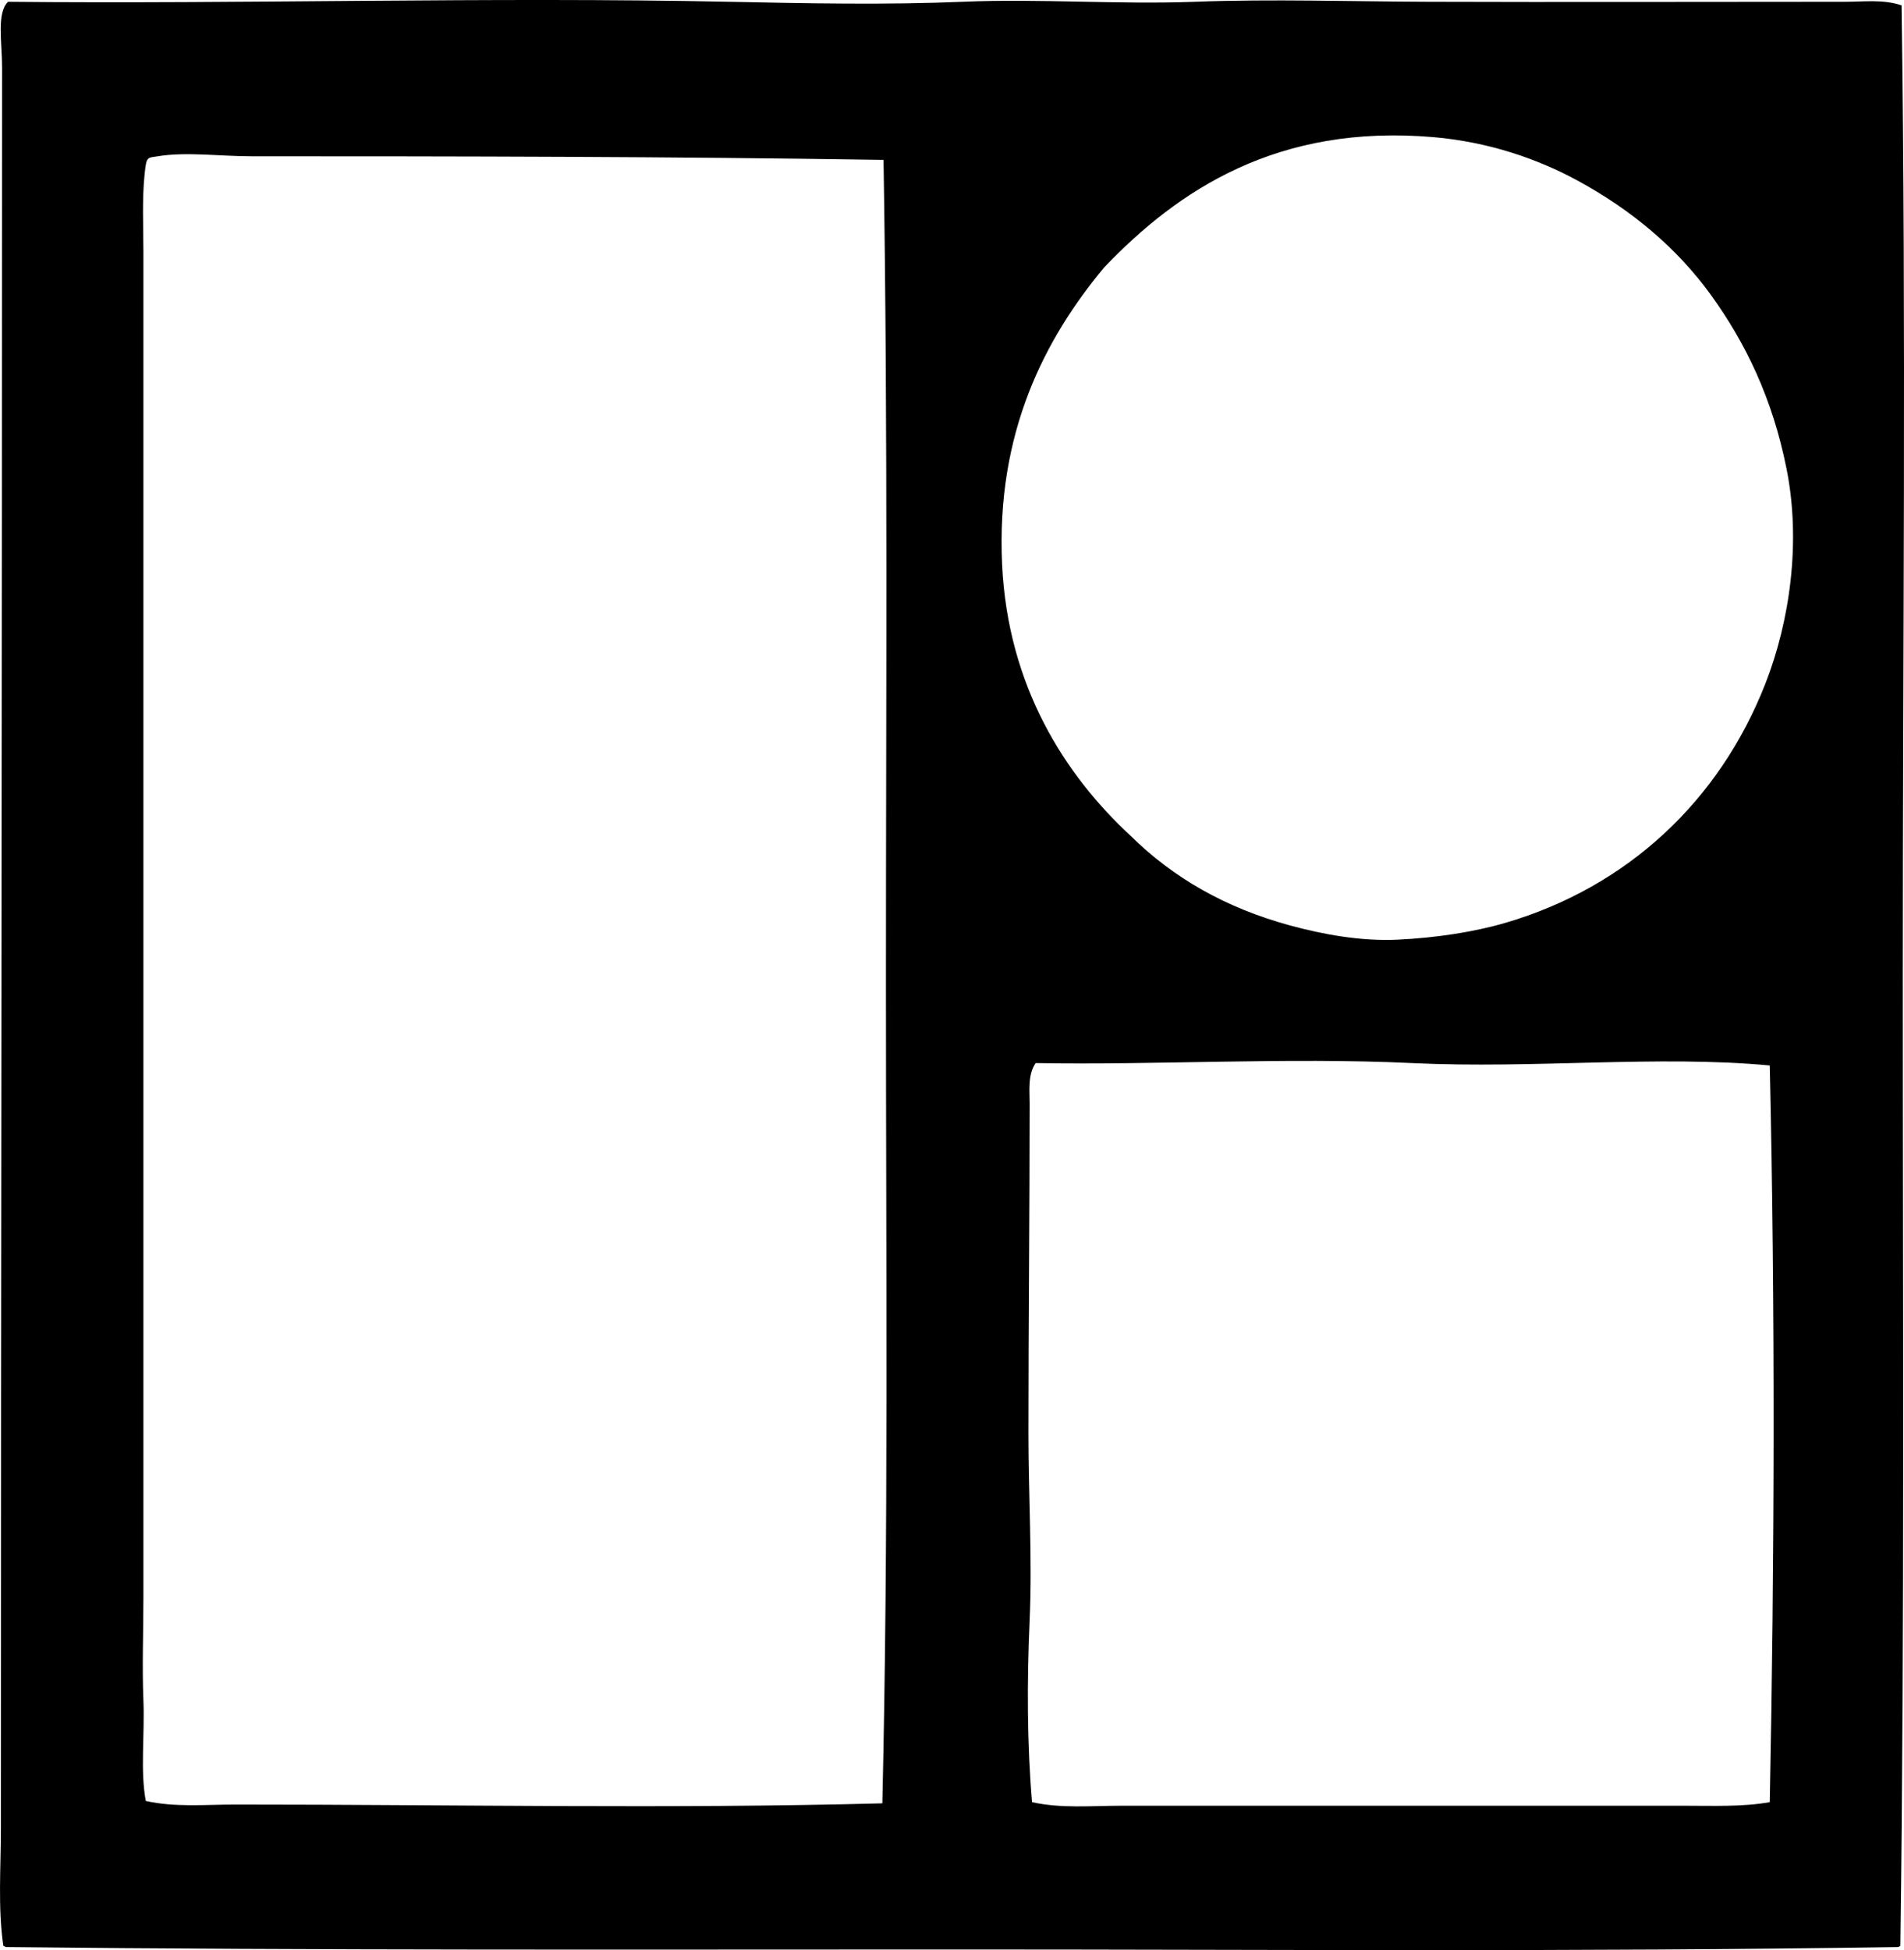<svg enable-background="new 0 0 79.808 81.729" viewBox="0 0 79.808 81.729" xmlns="http://www.w3.org/2000/svg"><path clip-rule="evenodd" d="m79.706.225c.196 13.468.051 26.956.051 40.562-.001 13.509.08 27.112-.101 40.763-.041.01-.051.05-.101.05-13.687.208-26.274.1-39.357.101-13.547 0-26.896.042-39.91-.101-.081.014-.087-.047-.15-.05-.231-1.618-.101-3.28-.101-4.919-.001-24.058.05-49.133.05-73.796 0-1.059-.238-2.294.251-2.761 9.814.1 20.205-.209 30.221 0 3.281.068 6.603.134 9.789 0 3.24-.137 6.502.121 9.739 0 3.255-.122 6.526-.011 9.739 0 5.771.019 11.53 0 17.52 0 .768.001 1.601-.112 2.36.151zm-25.653 38.555c1.423.389 3.009.672 4.518.602 1.61-.075 3.229-.326 4.518-.703 5.147-1.505 8.978-5.13 10.894-9.99 1.043-2.646 1.513-5.976.903-9.036-.588-2.951-1.712-5.268-3.162-7.279-1.408-1.951-3.311-3.567-5.623-4.819-1.617-.876-3.665-1.605-6.024-1.808-6.518-.558-10.69 2.206-13.805 5.472-2.479 2.982-4.531 6.92-4.267 12.45.242 5.09 2.628 8.804 5.371 11.346 1.81 1.789 4.012 3.035 6.677 3.765zm-43.524-32.23c-1.29 0-2.744-.196-3.916 0-.443.074-.473-.017-.552.754-.109 1.053-.051 2.189-.05 3.263 0 10.207-.001 20.119 0 30.321 0 8.724-.001 17.402 0 26.055 0 1.428-.057 2.897 0 4.317.059 1.482-.137 2.942.1 4.217 1.221.274 2.496.15 3.765.15 9.133 0 18.204.186 27.108-.05.26-11.152.152-22.673.151-34.237-.001-11.57.085-23.238-.101-34.639-9.06-.14-17.735-.151-26.505-.151zm48.644 38.003c-5.243-.247-10.756.092-15.763 0-.335.49-.251 1.149-.251 1.707 0 4.531-.05 9.118-.05 13.805 0 2.613.163 5.268.05 7.832-.116 2.619-.107 5.188.1 7.63 1.213.273 2.485.15 3.765.15h23.544c1.256 0 2.476.053 3.614-.15.198-10.071.232-20.617 0-30.874-4.727-.439-9.825.145-15.009-.1z" fill-rule="evenodd"/></svg>